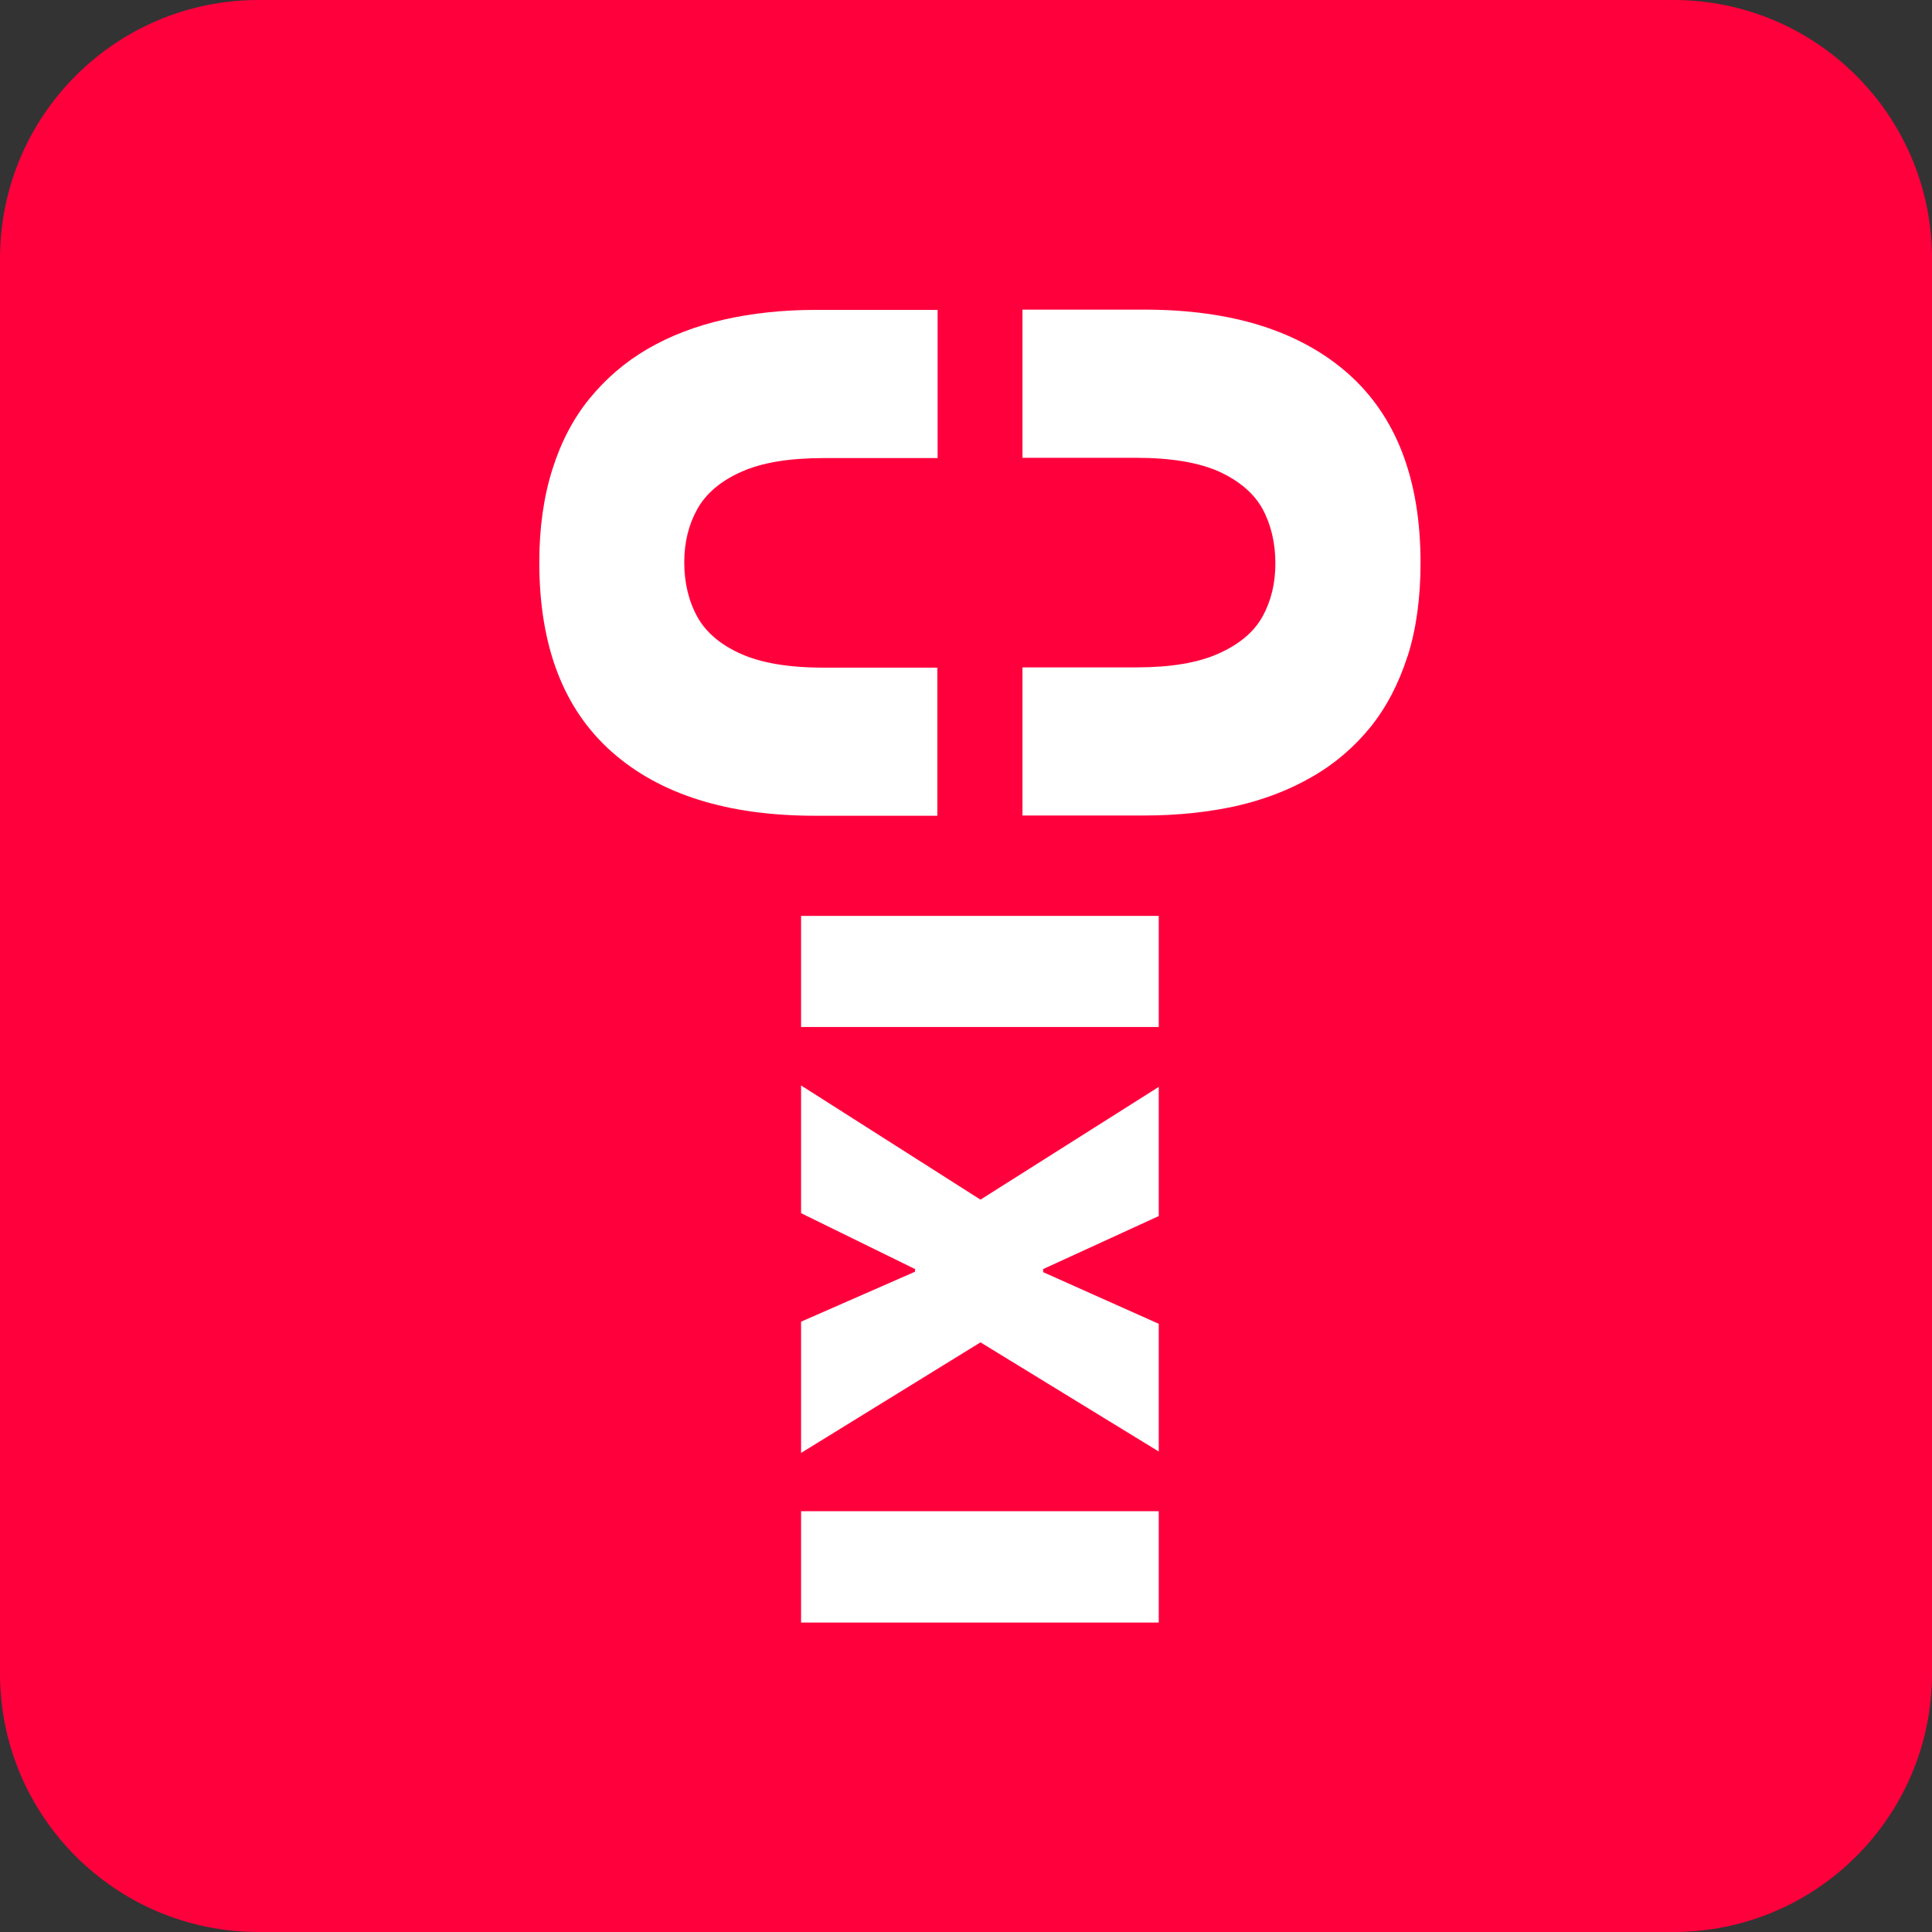 <?xml version="1.0" encoding="UTF-8"?> <svg xmlns="http://www.w3.org/2000/svg" width="30" height="30" viewBox="0 0 30 30" fill="none"><rect x="0" y="0" width="30" height="30" fill="#333333" stroke="none"/><path d="M25.985 0H4.015C1.797 0 0 1.797 0 4.015V25.985C0 28.203 1.797 30 4.015 30H25.985C28.203 30 30 28.203 30 25.985V4.015C30 1.797 28.203 0 25.985 0Z" fill="#FF003D"></path><g clip-path="url(#clip0_230_2238)"><path d="M17.993 18.883L16.198 19.706V19.754L17.993 20.556V22.539L15.225 20.844L12.439 22.561V20.523L14.209 19.747V19.706L12.439 18.838V16.855L15.225 18.628L17.993 16.877V18.883Z" fill="white"></path><path d="M17.993 23.466H12.439V25.195H17.993V23.466Z" fill="white"></path><path d="M17.993 14.222H12.439V15.947H17.993V14.222Z" fill="white"></path><path d="M8.374 8.734C8.374 8.195 8.443 7.711 8.578 7.286C8.712 6.862 8.905 6.492 9.157 6.186C9.408 5.879 9.707 5.621 10.056 5.418C10.406 5.215 10.799 5.063 11.24 4.963C11.677 4.864 12.151 4.812 12.664 4.812H14.559V7.113H12.788C12.256 7.113 11.83 7.183 11.51 7.327C11.193 7.467 10.963 7.663 10.829 7.903C10.694 8.143 10.625 8.42 10.625 8.734C10.625 9.048 10.694 9.336 10.829 9.58C10.963 9.82 11.189 10.012 11.502 10.152C11.816 10.293 12.242 10.367 12.785 10.367H14.555V12.667H12.661C11.302 12.667 10.249 12.339 9.499 11.674C8.749 11.009 8.374 10.03 8.374 8.73V8.734Z" fill="white"></path><path d="M21.854 10.196C21.716 10.625 21.523 10.99 21.275 11.297C21.024 11.603 20.725 11.862 20.376 12.061C20.026 12.264 19.633 12.416 19.195 12.516C18.758 12.612 18.281 12.663 17.771 12.663H15.877V10.363H17.647C18.179 10.363 18.605 10.292 18.922 10.148C19.239 10.008 19.469 9.816 19.603 9.576C19.738 9.332 19.804 9.059 19.804 8.745C19.804 8.431 19.735 8.143 19.603 7.899C19.469 7.659 19.243 7.467 18.93 7.323C18.616 7.183 18.186 7.109 17.647 7.109H15.877V4.808H17.771C19.13 4.808 20.183 5.14 20.933 5.801C21.683 6.466 22.058 7.445 22.058 8.741C22.058 9.28 21.993 9.764 21.858 10.189L21.854 10.196Z" fill="white"></path></g><defs><clipPath id="clip0_230_2238"><rect width="22.747" height="23.616" fill="white" transform="translate(4 3)"></rect></clipPath></defs></svg> 